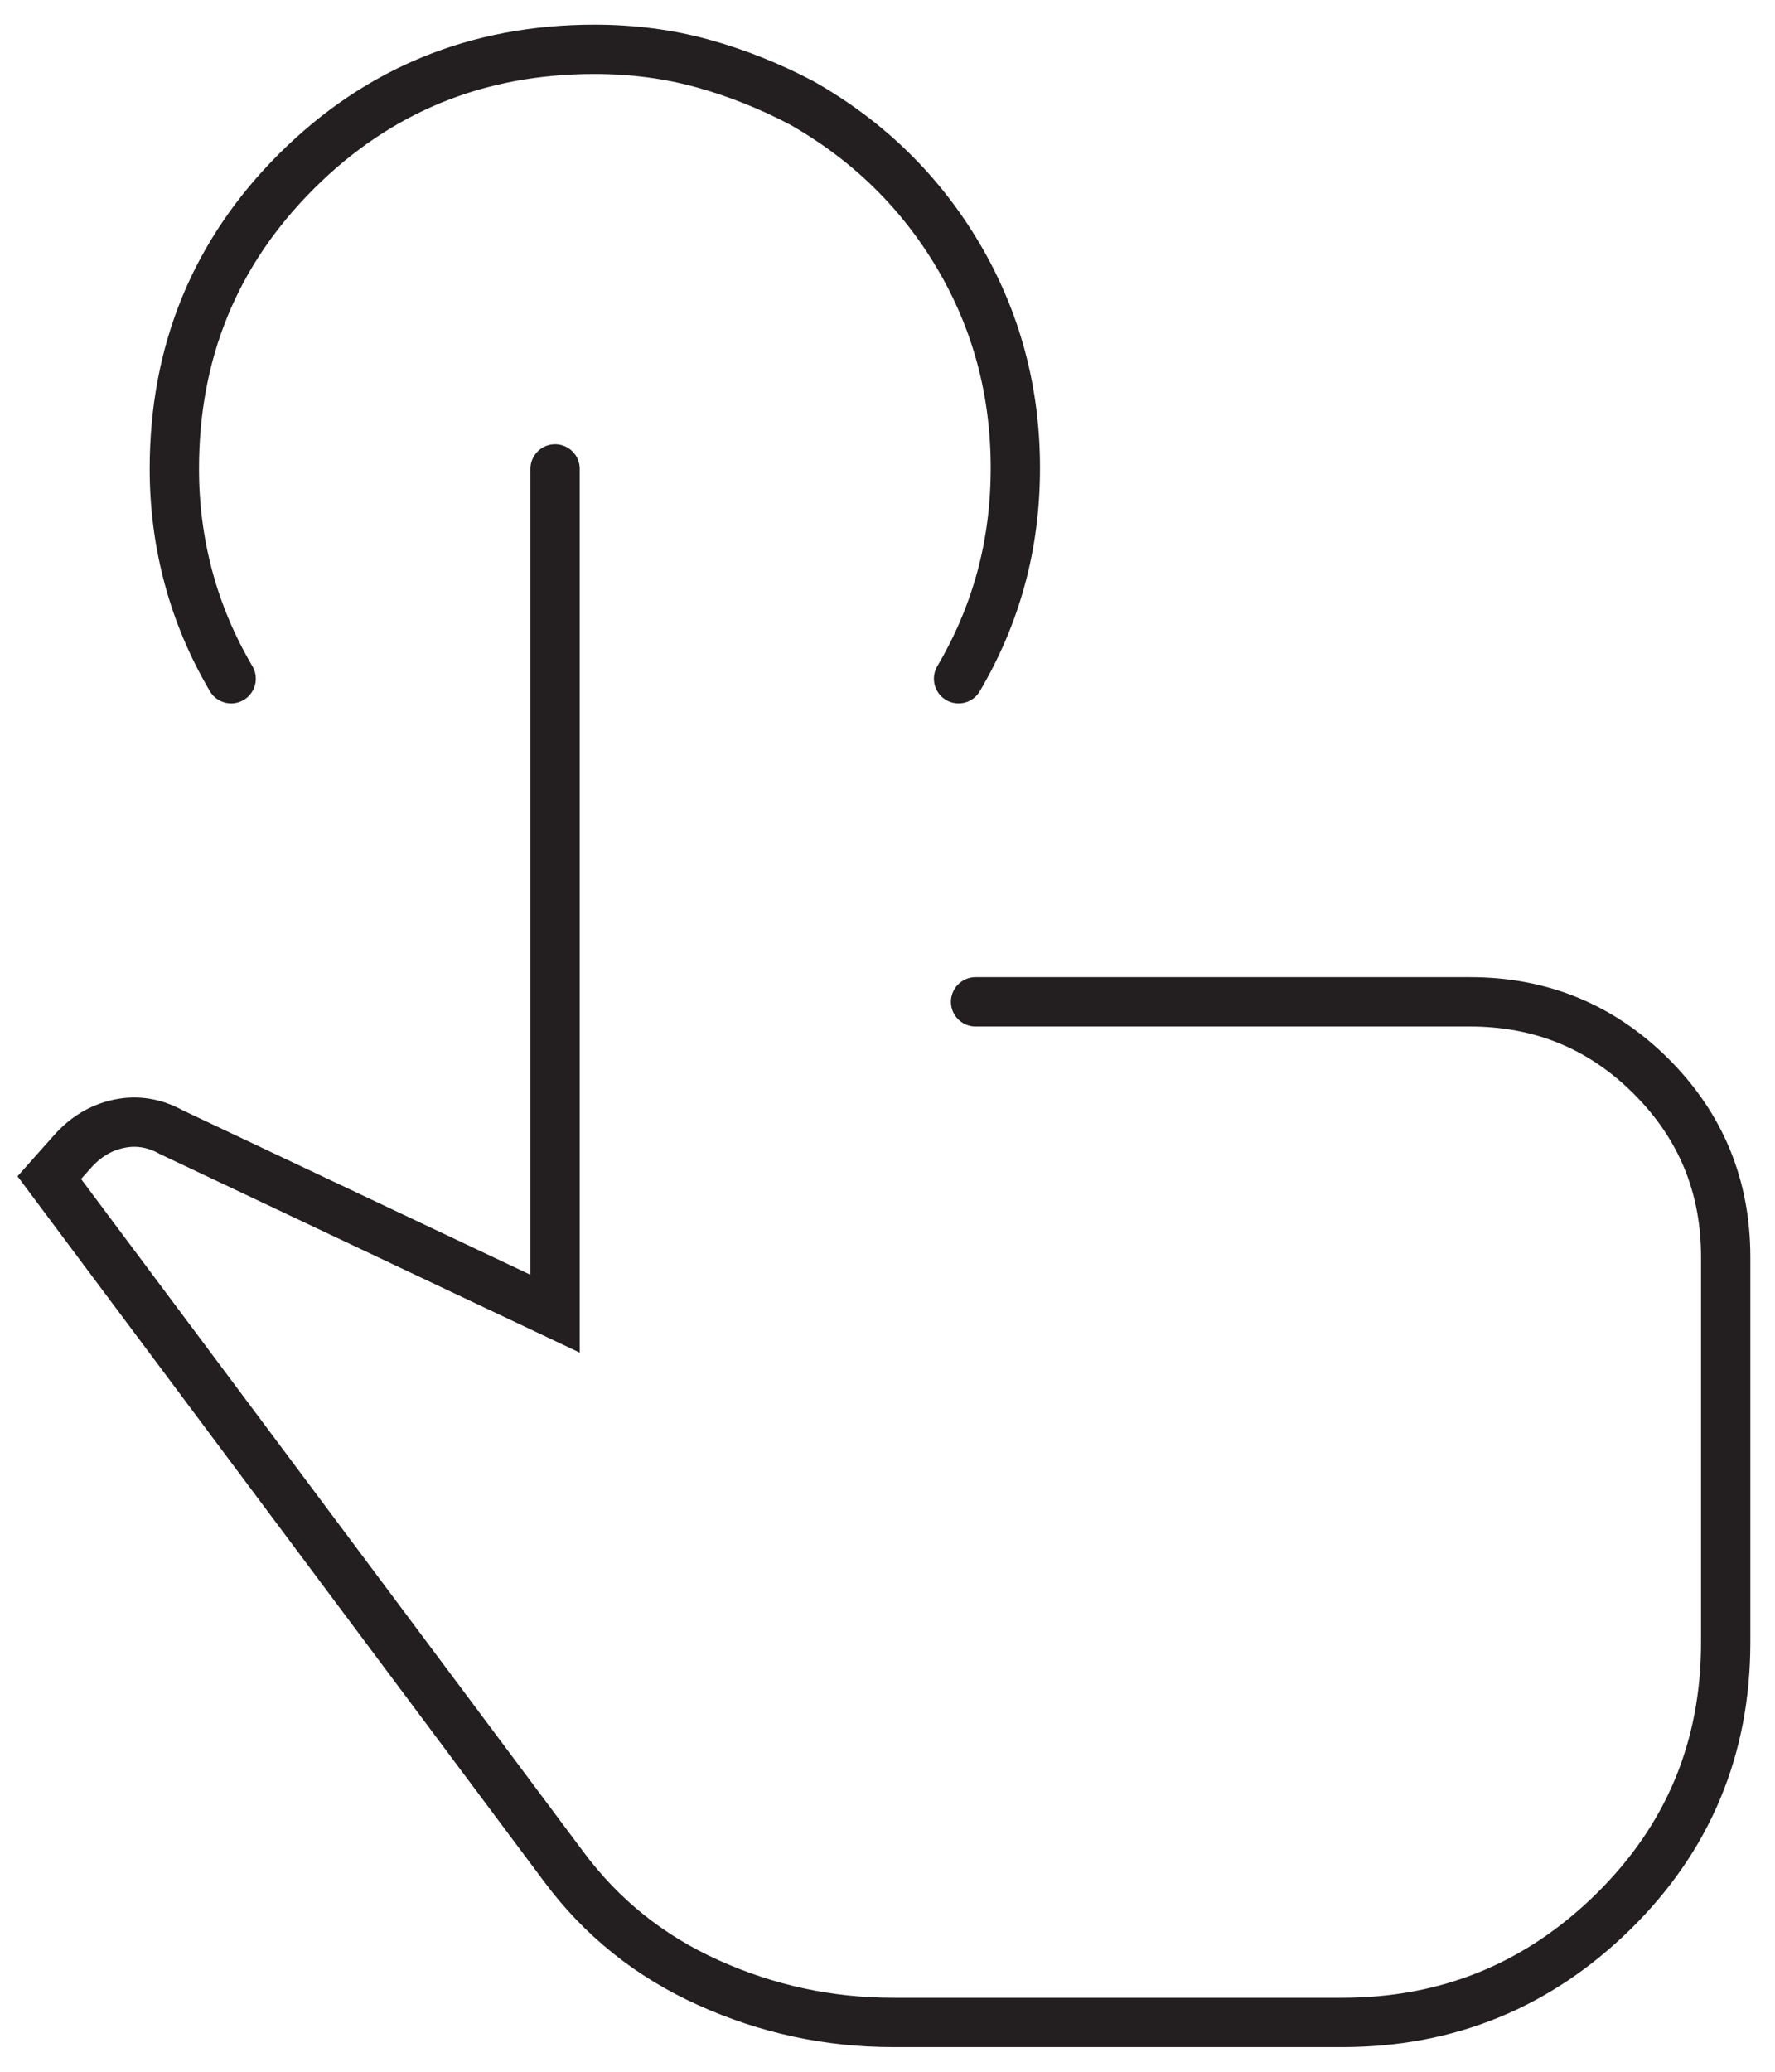 <svg width="36" height="42" viewBox="0 0 36 42" fill="none" xmlns="http://www.w3.org/2000/svg">
<path d="M11.258 9.506V26.632L3.478 22.954C3.132 22.762 2.777 22.705 2.412 22.782C2.047 22.858 1.73 23.05 1.461 23.356L1 23.874L11.431 37.839C12.199 38.874 13.178 39.659 14.37 40.195C15.56 40.732 16.809 41 18.115 41H27.22C29.36 41 31.191 40.253 32.715 38.759C34.238 37.264 35 35.443 35 33.295V25.483C35 24.046 34.496 22.825 33.487 21.819C32.479 20.813 31.254 20.31 29.814 20.31H19.786M4.688 13.759C4.304 13.107 4.016 12.425 3.824 11.711C3.632 10.997 3.536 10.262 3.536 9.506C3.536 7.13 4.362 5.119 6.014 3.471C7.666 1.824 9.68 1 12.057 1C12.83 1 13.563 1.096 14.254 1.287C14.946 1.479 15.618 1.747 16.271 2.092C17.616 2.858 18.672 3.893 19.441 5.195C20.209 6.498 20.593 7.929 20.593 9.487C20.593 10.266 20.497 11.01 20.305 11.718C20.113 12.427 19.825 13.107 19.441 13.759" stroke="#231F20" stroke-linecap="round"/>
</svg>
